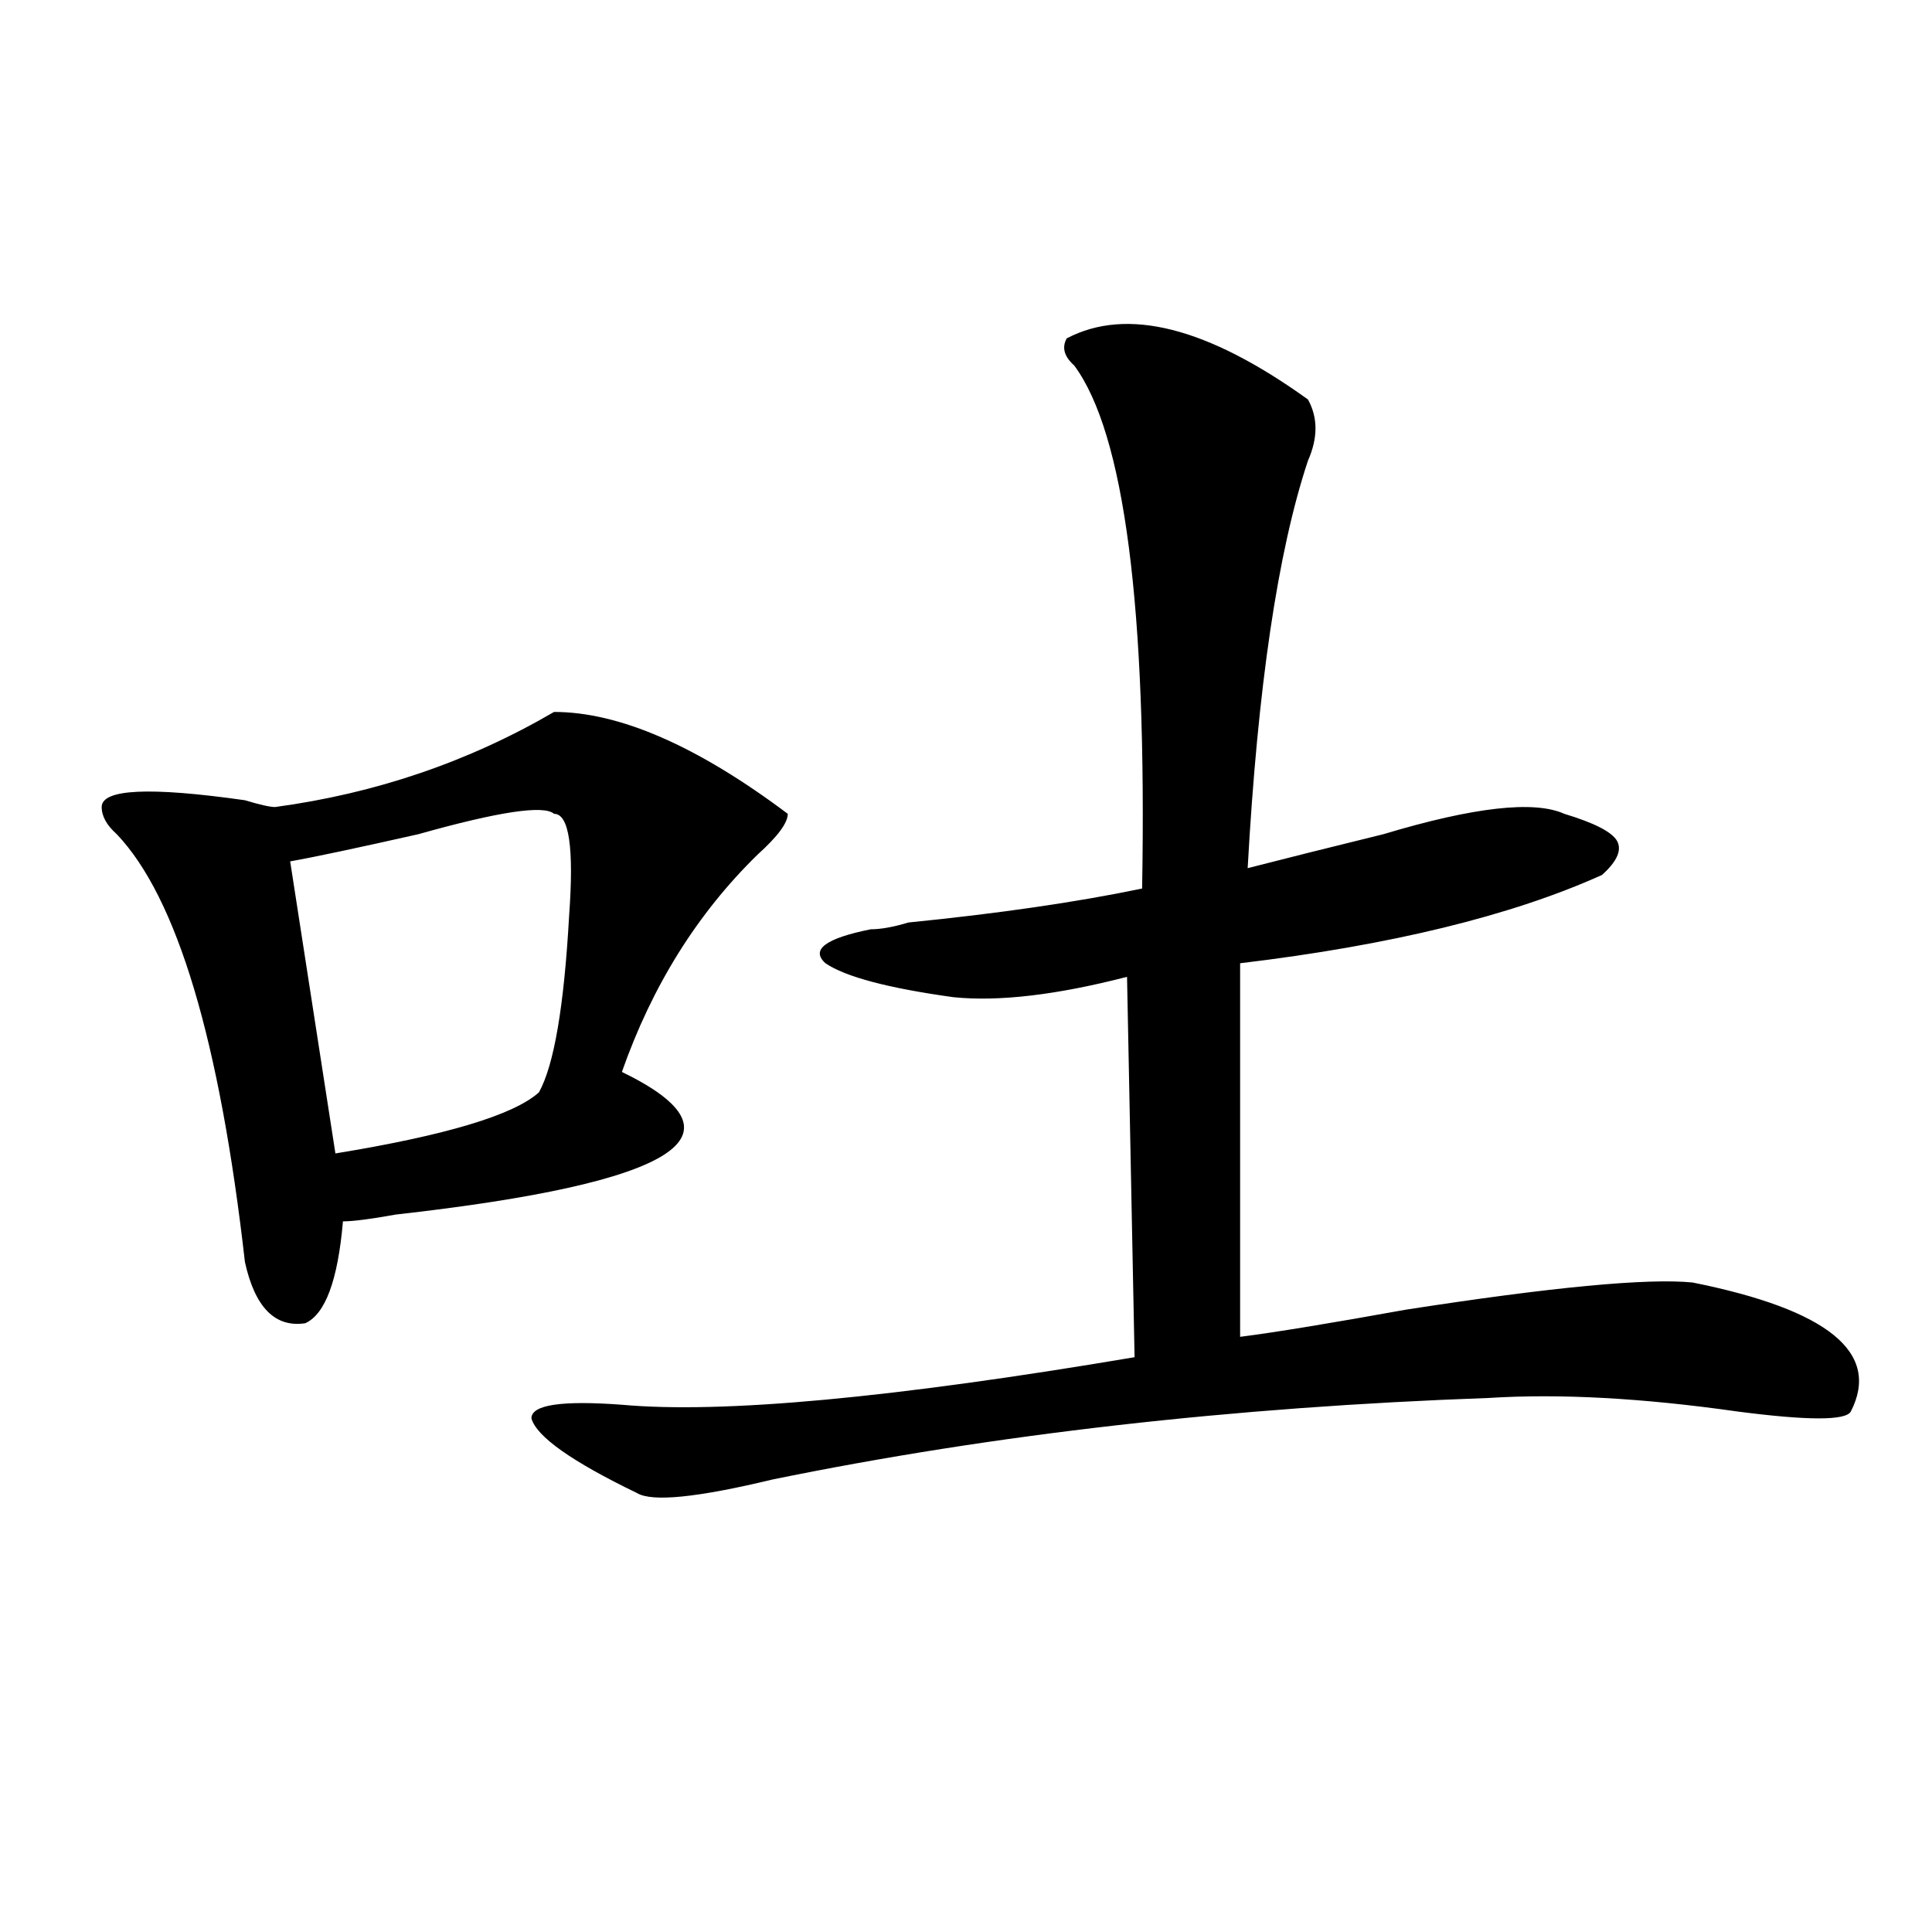 <?xml version="1.0" encoding="utf-8"?>
<!-- Generator: Adobe Illustrator 16.0.0, SVG Export Plug-In . SVG Version: 6.00 Build 0)  -->
<!DOCTYPE svg PUBLIC "-//W3C//DTD SVG 1.1//EN" "http://www.w3.org/Graphics/SVG/1.1/DTD/svg11.dtd">
<svg version="1.1" id="图层_1" xmlns="http://www.w3.org/2000/svg" xmlns:xlink="http://www.w3.org/1999/xlink" x="0px" y="0px"
	 width="1000px" height="1000px" viewBox="0 0 1000 1000" enable-background="new 0 0 1000 1000" xml:space="preserve">
<path d="M286.773,368.5c33.78,0,74.145,17.578,120.973,52.734c0,4.725-5.243,11.756-15.609,21.094
	c-31.219,30.487-54.633,68.006-70.242,112.5c67.62,32.85,28.597,57.459-117.07,73.828c-13.048,2.362-22.134,3.516-27.316,3.516
	c-2.622,30.487-9.146,48.065-19.512,52.734c-15.609,2.362-26.036-8.185-31.219-31.641c-13.048-114.807-35.121-188.635-66.34-221.484
	c-5.243-4.669-7.805-9.338-7.805-14.063c0-9.338,24.694-10.547,74.145-3.516c7.805,2.362,12.987,3.516,15.609,3.516
	C194.397,410.688,242.507,394.318,286.773,368.5z M286.773,421.234c-5.243-4.669-28.657-1.153-70.242,10.547
	c-31.219,7.031-53.353,11.756-66.34,14.063l23.414,151.172c57.194-9.338,92.315-19.885,105.363-31.641
	c7.805-14.063,12.987-44.494,15.609-91.406C297.14,438.813,294.578,421.234,286.773,421.234z M552.133,175.141
	c31.219-16.37,72.804-5.823,124.875,31.641c5.183,9.394,5.183,19.94,0,31.641c-15.609,46.912-26.036,117.225-31.219,210.938
	c18.171-4.669,41.585-10.547,70.242-17.578c46.828-14.063,78.047-17.578,93.656-10.547c15.609,4.725,24.694,9.394,27.316,14.063
	c2.562,4.725,0,10.547-7.805,17.578c-46.828,21.094-109.266,36.365-187.313,45.703v193.359c18.171-2.307,46.828-7.031,85.852-14.063
	c75.425-11.7,124.875-16.369,148.289-14.063c70.242,14.063,97.559,36.365,81.949,66.797c-2.622,4.725-22.134,4.725-58.535,0
	c-49.45-7.031-92.376-9.338-128.777-7.031c-132.68,4.725-256.274,18.787-370.723,42.188c-39.023,9.394-62.438,11.756-70.242,7.031
	c-33.841-16.369-52.071-29.278-54.633-38.672c0-7.031,15.609-9.338,46.828-7.031c52.011,4.725,140.484-3.516,265.359-24.609
	l-3.902-196.875c-36.462,9.394-66.34,12.909-89.754,10.547c-33.841-4.669-55.974-10.547-66.34-17.578
	c-7.805-7.031,0-12.854,23.414-17.578c5.183,0,11.707-1.153,19.512-3.516c46.828-4.669,87.132-10.547,120.973-17.578
	c2.562-145.294-9.146-235.547-35.121-270.703C550.792,184.534,549.511,179.864,552.133,175.141z"/>
</svg>
